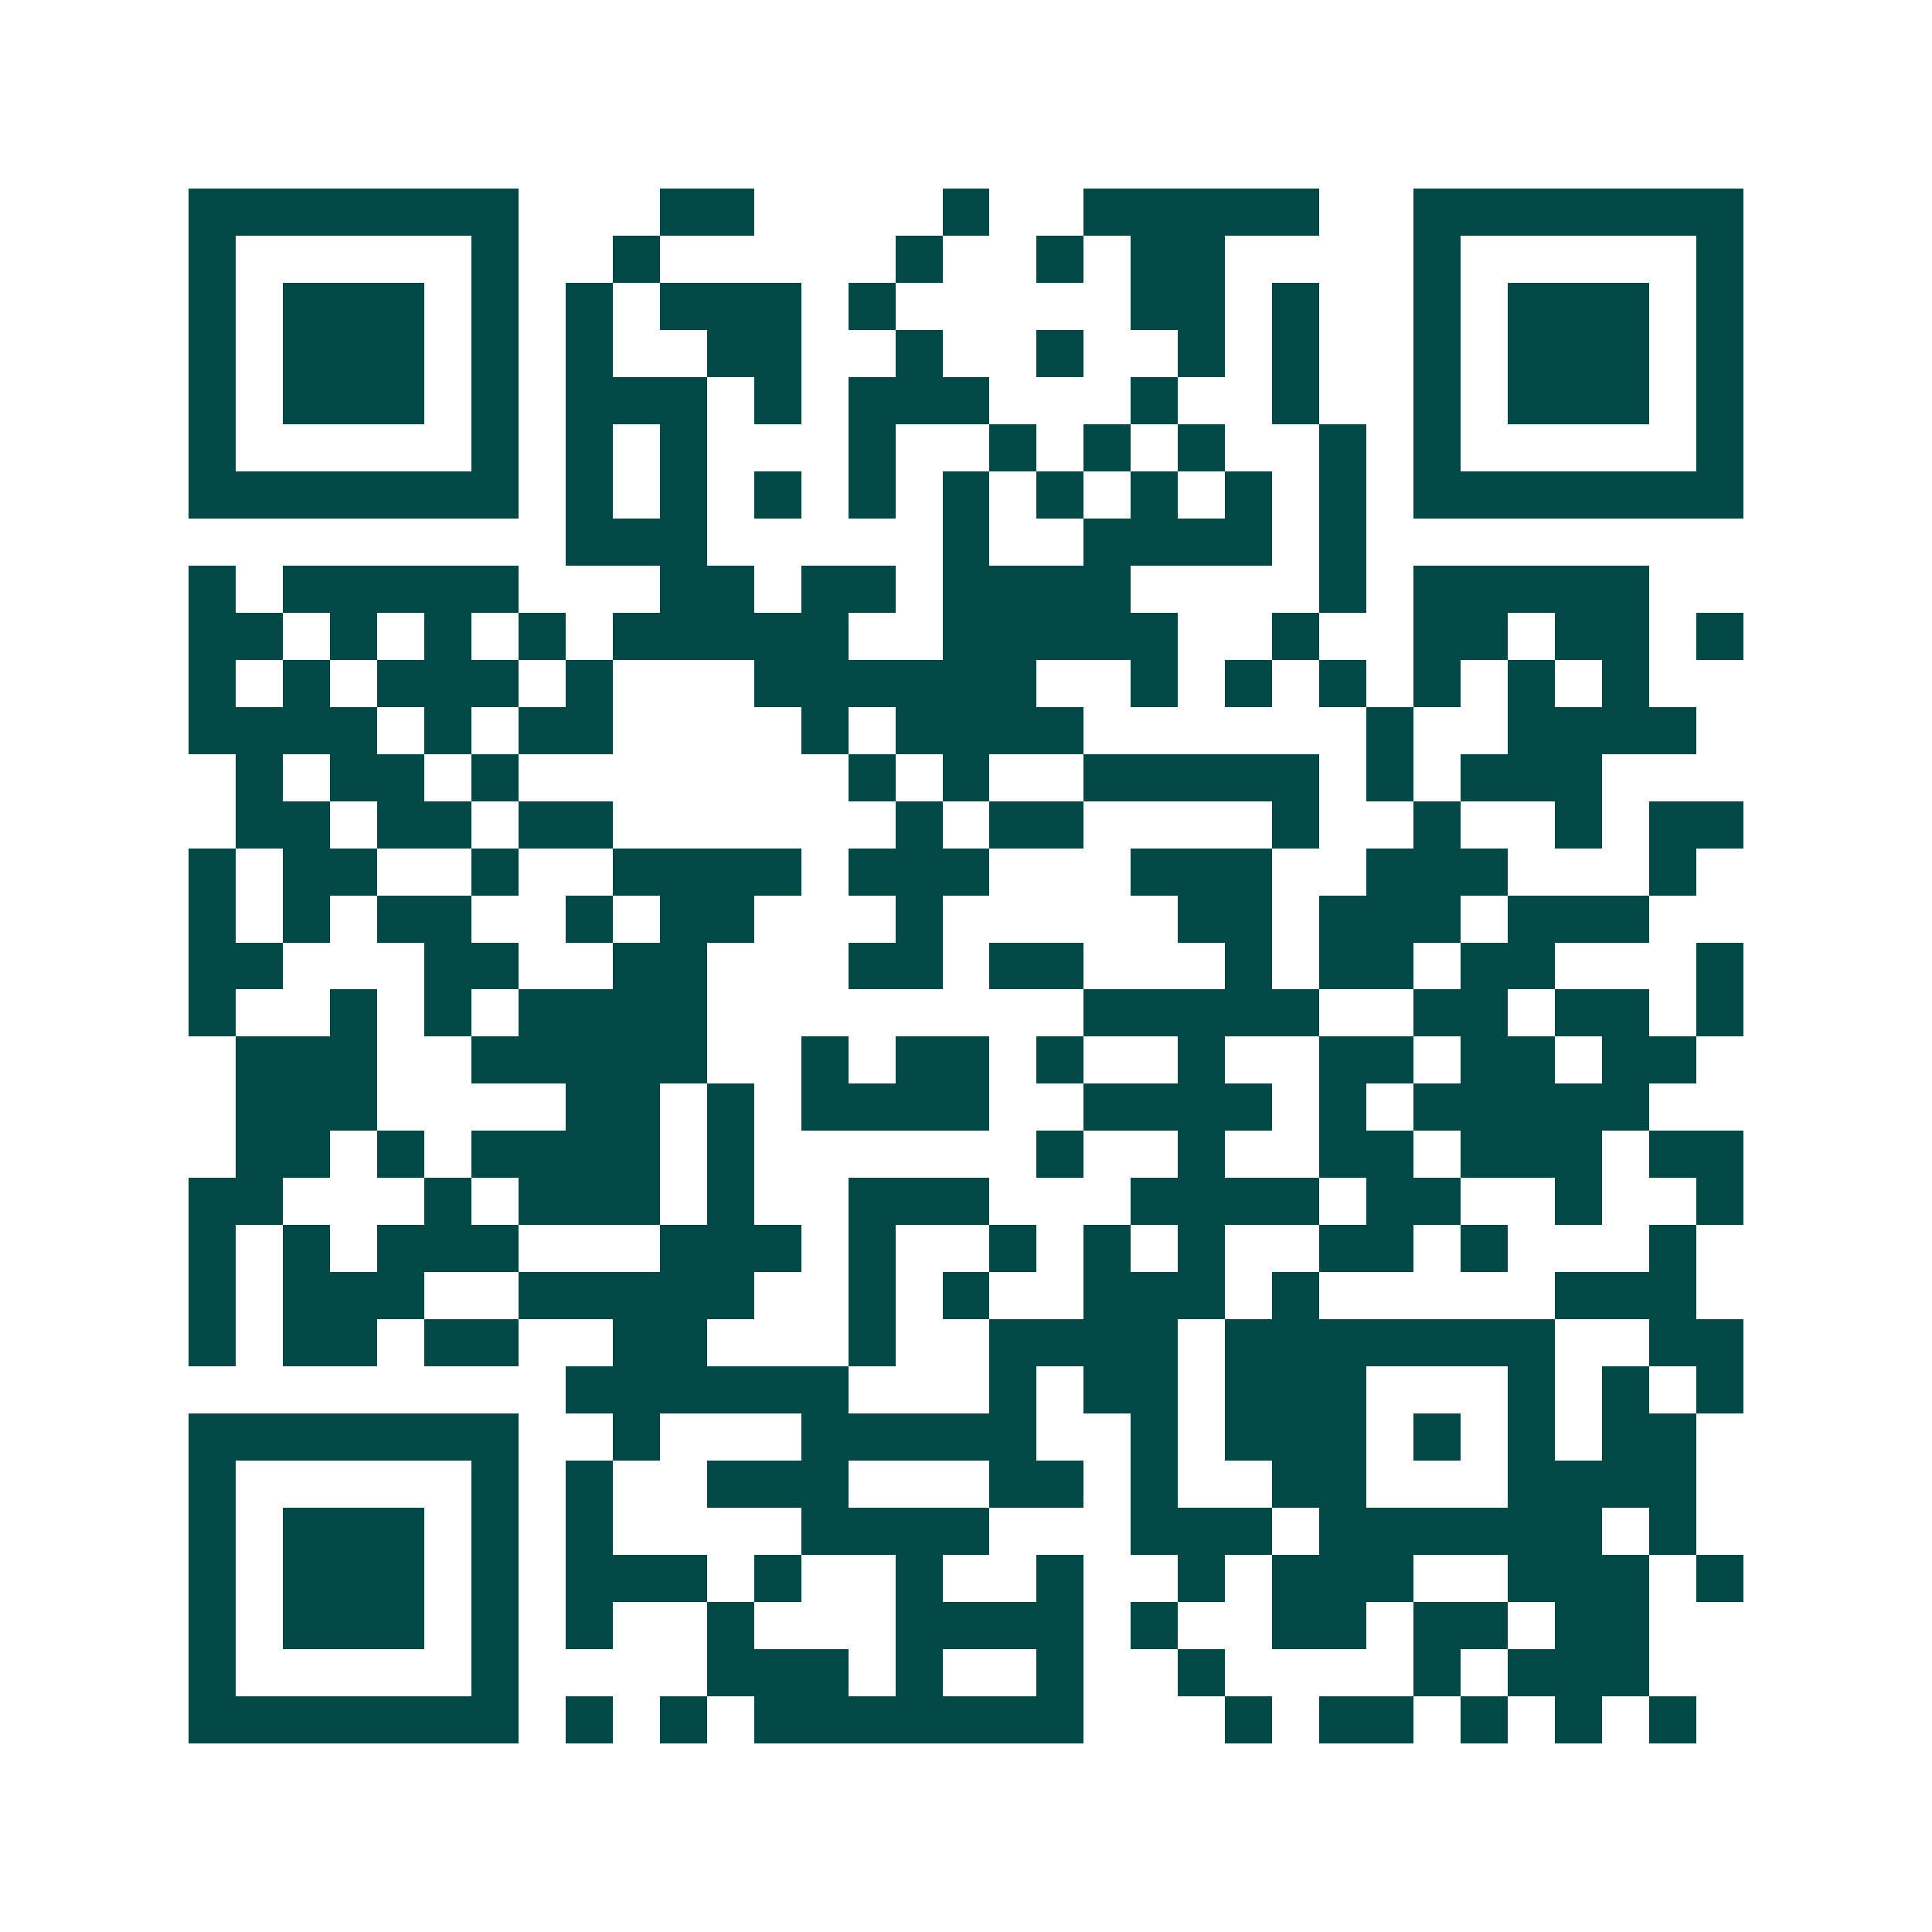 <svg xmlns="http://www.w3.org/2000/svg" width="200" height="200" viewBox="0 0 41 41" shape-rendering="crispEdges"><path fill="#ffffff" d="M0 0h41v41H0z"/><path stroke="#014847" d="M4 4.5h7m3 0h2m4 0h1m2 0h5m2 0h7M4 5.5h1m5 0h1m2 0h1m5 0h1m2 0h1m1 0h2m4 0h1m5 0h1M4 6.5h1m1 0h3m1 0h1m1 0h1m1 0h3m1 0h1m5 0h2m1 0h1m2 0h1m1 0h3m1 0h1M4 7.5h1m1 0h3m1 0h1m1 0h1m2 0h2m2 0h1m2 0h1m2 0h1m1 0h1m2 0h1m1 0h3m1 0h1M4 8.5h1m1 0h3m1 0h1m1 0h3m1 0h1m1 0h3m3 0h1m2 0h1m2 0h1m1 0h3m1 0h1M4 9.5h1m5 0h1m1 0h1m1 0h1m3 0h1m2 0h1m1 0h1m1 0h1m2 0h1m1 0h1m5 0h1M4 10.5h7m1 0h1m1 0h1m1 0h1m1 0h1m1 0h1m1 0h1m1 0h1m1 0h1m1 0h1m1 0h7M12 11.5h3m5 0h1m2 0h4m1 0h1M4 12.5h1m1 0h5m3 0h2m1 0h2m1 0h4m4 0h1m1 0h5M4 13.5h2m1 0h1m1 0h1m1 0h1m1 0h5m2 0h5m2 0h1m2 0h2m1 0h2m1 0h1M4 14.5h1m1 0h1m1 0h3m1 0h1m3 0h6m2 0h1m1 0h1m1 0h1m1 0h1m1 0h1m1 0h1M4 15.5h4m1 0h1m1 0h2m4 0h1m1 0h4m6 0h1m2 0h4M5 16.5h1m1 0h2m1 0h1m7 0h1m1 0h1m2 0h5m1 0h1m1 0h3M5 17.5h2m1 0h2m1 0h2m6 0h1m1 0h2m4 0h1m2 0h1m2 0h1m1 0h2M4 18.5h1m1 0h2m2 0h1m2 0h4m1 0h3m3 0h3m2 0h3m3 0h1M4 19.5h1m1 0h1m1 0h2m2 0h1m1 0h2m3 0h1m5 0h2m1 0h3m1 0h3M4 20.5h2m3 0h2m2 0h2m3 0h2m1 0h2m3 0h1m1 0h2m1 0h2m3 0h1M4 21.5h1m2 0h1m1 0h1m1 0h4m8 0h5m2 0h2m1 0h2m1 0h1M5 22.5h3m2 0h5m2 0h1m1 0h2m1 0h1m2 0h1m2 0h2m1 0h2m1 0h2M5 23.5h3m4 0h2m1 0h1m1 0h4m2 0h4m1 0h1m1 0h5M5 24.5h2m1 0h1m1 0h4m1 0h1m6 0h1m2 0h1m2 0h2m1 0h3m1 0h2M4 25.5h2m3 0h1m1 0h3m1 0h1m2 0h3m3 0h4m1 0h2m2 0h1m2 0h1M4 26.5h1m1 0h1m1 0h3m3 0h3m1 0h1m2 0h1m1 0h1m1 0h1m2 0h2m1 0h1m3 0h1M4 27.5h1m1 0h3m2 0h5m2 0h1m1 0h1m2 0h3m1 0h1m5 0h3M4 28.5h1m1 0h2m1 0h2m2 0h2m3 0h1m2 0h4m1 0h7m2 0h2M12 29.5h6m3 0h1m1 0h2m1 0h3m3 0h1m1 0h1m1 0h1M4 30.5h7m2 0h1m3 0h5m2 0h1m1 0h3m1 0h1m1 0h1m1 0h2M4 31.5h1m5 0h1m1 0h1m2 0h3m3 0h2m1 0h1m2 0h2m3 0h4M4 32.5h1m1 0h3m1 0h1m1 0h1m4 0h4m3 0h3m1 0h6m1 0h1M4 33.5h1m1 0h3m1 0h1m1 0h3m1 0h1m2 0h1m2 0h1m2 0h1m1 0h3m2 0h3m1 0h1M4 34.5h1m1 0h3m1 0h1m1 0h1m2 0h1m3 0h4m1 0h1m2 0h2m1 0h2m1 0h2M4 35.5h1m5 0h1m4 0h3m1 0h1m2 0h1m2 0h1m4 0h1m1 0h3M4 36.5h7m1 0h1m1 0h1m1 0h7m3 0h1m1 0h2m1 0h1m1 0h1m1 0h1"/></svg>
